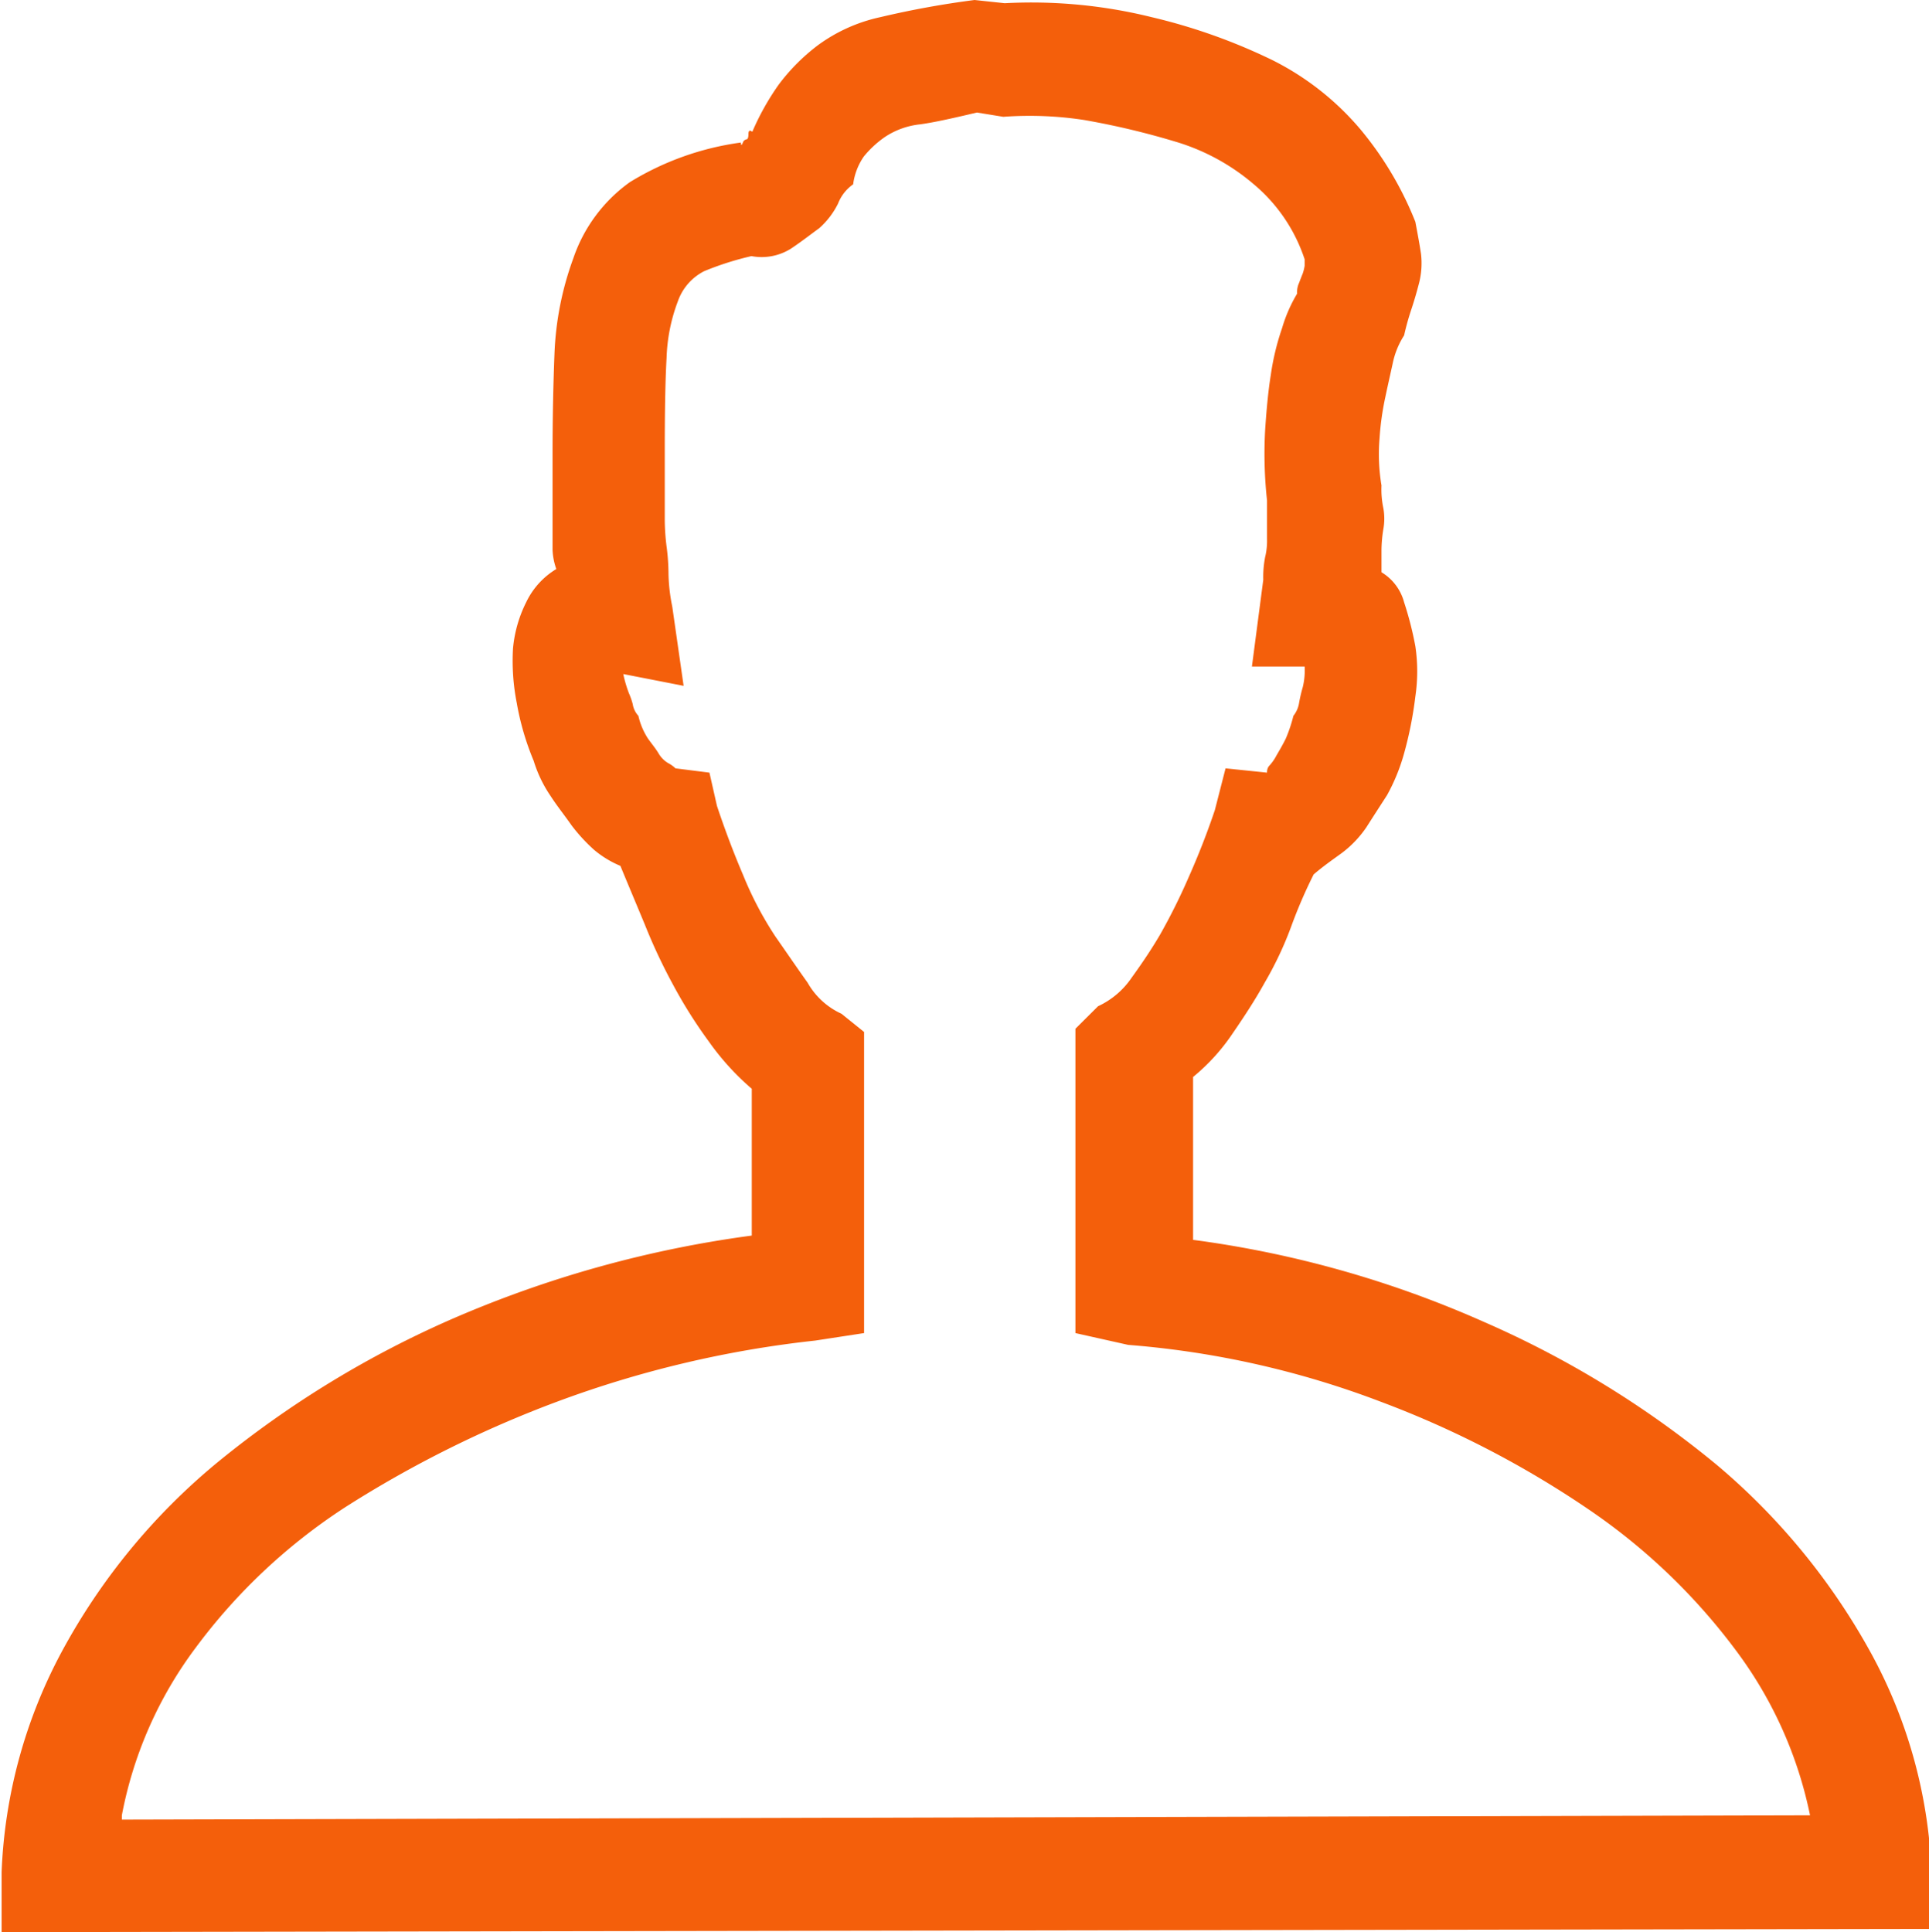 <?xml version="1.0" encoding="UTF-8"?>
<svg viewBox="0 0 18 18.03" xmlns="http://www.w3.org/2000/svg">
<defs>
<style>.cls-1 {
        fill: #f45f0b;
        fill-rule: evenodd;
      }</style>
</defs>
<path class="cls-1" transform="translate(-413.5 -1181.9)" d="M431.515,1199.41v0.49l-18,.03v-0.56a4.733,4.733,0,0,1,.563-2.06,5.951,5.951,0,0,1,1.459-1.77,9.4,9.4,0,0,1,2.2-1.34,10.479,10.479,0,0,1,2.778-.77v-1.37a2.414,2.414,0,0,1-.4-0.44,4.421,4.421,0,0,1-.334-0.53,5.2,5.2,0,0,1-.263-0.56c-0.083-.2-0.159-0.38-0.229-0.55a0.941,0.941,0,0,1-.246-0.15,1.6,1.6,0,0,1-.211-0.23c-0.07-.1-0.135-0.18-0.193-0.27a1.209,1.209,0,0,1-.159-0.33,2.518,2.518,0,0,1-.158-0.54,2.027,2.027,0,0,1-.035-0.51,1.205,1.205,0,0,1,.123-0.43,0.728,0.728,0,0,1,.281-0.31,0.6,0.6,0,0,1-.035-0.18v-0.88c0-.33.006-0.64,0.018-0.95a2.9,2.9,0,0,1,.176-0.89,1.445,1.445,0,0,1,.527-0.71,2.663,2.663,0,0,1,1.037-.37q0,0.045.018,0a0.046,0.046,0,0,1,.035-0.03c0.011,0,.017-0.02.017-0.05s0.012-.04.036-0.02a2.386,2.386,0,0,1,.246-0.44,1.842,1.842,0,0,1,.369-0.37,1.529,1.529,0,0,1,.58-0.26,8.518,8.518,0,0,1,.879-0.16l0.281,0.03a4.668,4.668,0,0,1,1.371.13,5.405,5.405,0,0,1,1.125.4,2.592,2.592,0,0,1,.826.65,3.174,3.174,0,0,1,.51.86c0.023,0.12.041,0.22,0.053,0.3a0.752,0.752,0,0,1-.018.27c-0.023.09-.047,0.17-0.07,0.24a2.467,2.467,0,0,0-.07.25,0.767,0.767,0,0,0-.106.26c-0.024.11-.047,0.21-0.07,0.32a2.592,2.592,0,0,0-.053.38,1.762,1.762,0,0,0,.018.44,0.845,0.845,0,0,0,.017.21,0.553,0.553,0,0,1,0,.2,1.29,1.29,0,0,0-.017.19v0.21a0.468,0.468,0,0,1,.211.28,3.172,3.172,0,0,1,.105.41,1.6,1.6,0,0,1,0,.47,3.551,3.551,0,0,1-.105.53,1.792,1.792,0,0,1-.159.39c-0.058.09-.123,0.19-0.193,0.3a1.015,1.015,0,0,1-.229.24c-0.082.06-.17,0.12-0.263,0.2a4.57,4.57,0,0,0-.211.49,3.286,3.286,0,0,1-.246.52c-0.094.17-.2,0.33-0.317,0.5a1.877,1.877,0,0,1-.351.38v1.52a9.856,9.856,0,0,1,2.724.77,9.158,9.158,0,0,1,2.163,1.33,6.183,6.183,0,0,1,1.441,1.76,4.626,4.626,0,0,1,.562,2.04v0.04Zm-16.875-.53,15.75-.04a3.852,3.852,0,0,0-.685-1.53,5.716,5.716,0,0,0-1.389-1.33,9.146,9.146,0,0,0-1.933-1,8.471,8.471,0,0,0-2.356-.53l-0.492-.11v-2.84l0.211-.21a0.771,0.771,0,0,0,.316-0.27c0.094-.13.182-0.26,0.264-0.4a5.671,5.671,0,0,0,.264-0.53q0.14-.315.246-0.63l0.1-.39,0.387,0.04a0.093,0.093,0,0,1,.017-0.06,0.44,0.44,0,0,0,.071-0.1c0.035-.06.064-0.11,0.088-0.16a1.375,1.375,0,0,0,.07-0.21,0.258,0.258,0,0,0,.053-0.12,1.422,1.422,0,0,1,.035-0.15,0.658,0.658,0,0,0,.017-0.19h-0.492l0.106-.81a0.958,0.958,0,0,1,.017-0.21,0.638,0.638,0,0,0,.018-0.17v-0.36a4.011,4.011,0,0,1-.018-0.65c0.012-.19.029-0.37,0.053-0.52a2.36,2.36,0,0,1,.106-0.44,1.383,1.383,0,0,1,.14-0.32,0.2,0.2,0,0,1,.018-0.1c0.011-.03.023-0.06,0.035-0.09a0.428,0.428,0,0,0,.017-0.07v-0.06a1.544,1.544,0,0,0-.474-0.7,2,2,0,0,0-.738-0.4,7.275,7.275,0,0,0-.844-0.2,3.354,3.354,0,0,0-.756-0.03l-0.246-.04c-0.211.05-.387,0.09-0.527,0.11a0.73,0.73,0,0,0-.334.12,0.953,0.953,0,0,0-.194.18,0.586,0.586,0,0,0-.1.26,0.393,0.393,0,0,0-.141.18,0.756,0.756,0,0,1-.176.23c-0.07.05-.158,0.12-0.263,0.19a0.513,0.513,0,0,1-.369.07,2.817,2.817,0,0,0-.44.14,0.5,0.5,0,0,0-.246.28,1.628,1.628,0,0,0-.106.53c-0.012.21-.017,0.5-0.017,0.88v0.63a2.09,2.09,0,0,0,.017.25,2.007,2.007,0,0,1,.018.26,1.655,1.655,0,0,0,.035.3l0.106,0.74-0.563-.11a1.175,1.175,0,0,0,.053.18,0.65,0.65,0,0,1,.035.1,0.209,0.209,0,0,0,.053.11,0.649,0.649,0,0,0,.088.21c0.035,0.05.07,0.09,0.1,0.14a0.255,0.255,0,0,0,.088.09,0.3,0.3,0,0,1,.07.05l0.317,0.04,0.07,0.31c0.07,0.21.152,0.43,0.246,0.65a3.262,3.262,0,0,0,.3.57c0.105,0.15.2,0.29,0.3,0.43a0.694,0.694,0,0,0,.316.29l0.211,0.17v2.81l-0.457.07a9.995,9.995,0,0,0-2.408.57,10.51,10.51,0,0,0-1.969.98,5.385,5.385,0,0,0-1.406,1.32,3.778,3.778,0,0,0-.686,1.56v0.04Z"/>
</svg>
